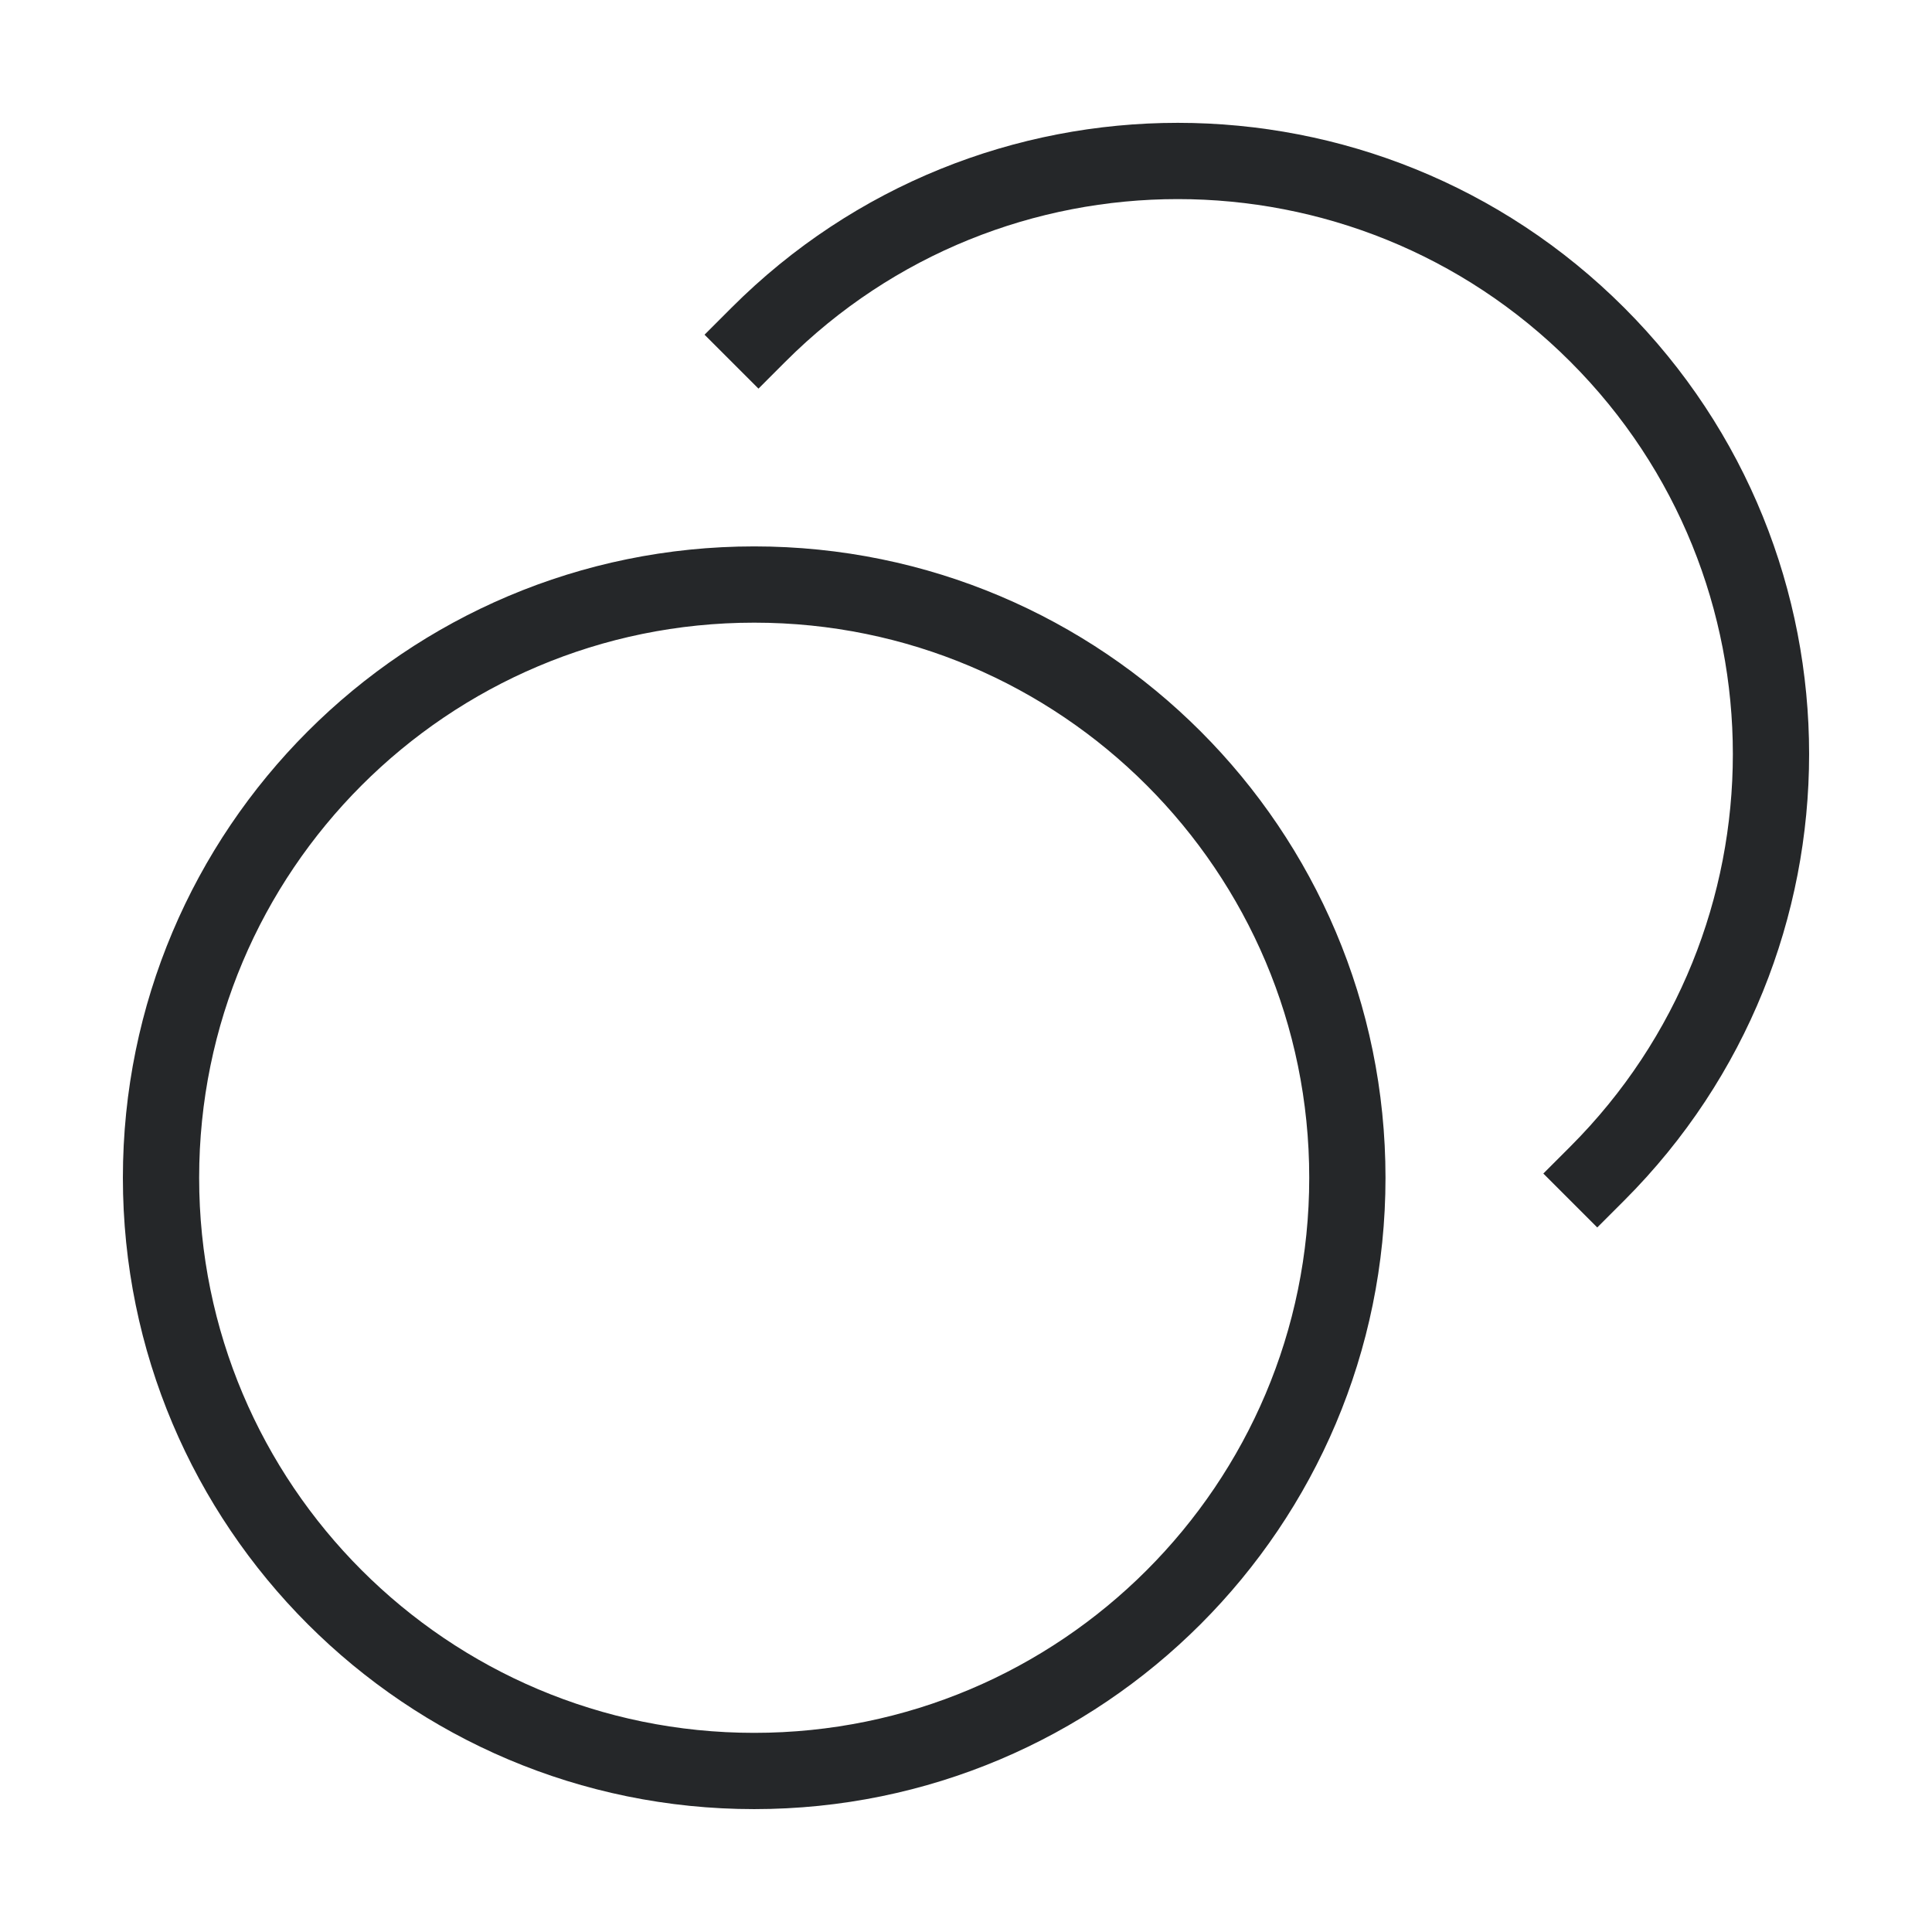 <svg xmlns="http://www.w3.org/2000/svg" fill="none" viewBox="0 0 38 38" height="38" width="38">
<g id="Icon">
<path stroke-linejoin="round" stroke-linecap="square" stroke-width="1.5" stroke="#252729" d="M14.918 6.583C19.473 2.026 26.86 2.028 31.416 6.583C35.972 11.138 35.972 18.525 31.416 23.082M26.501 23.165C26.501 29.609 21.277 34.833 14.834 34.833C8.39 34.833 3.167 29.609 3.167 23.165C3.167 16.721 8.39 11.497 14.834 11.497C21.277 11.497 26.501 16.721 26.501 23.165Z" id="coins"></path>
</g>
</svg>
